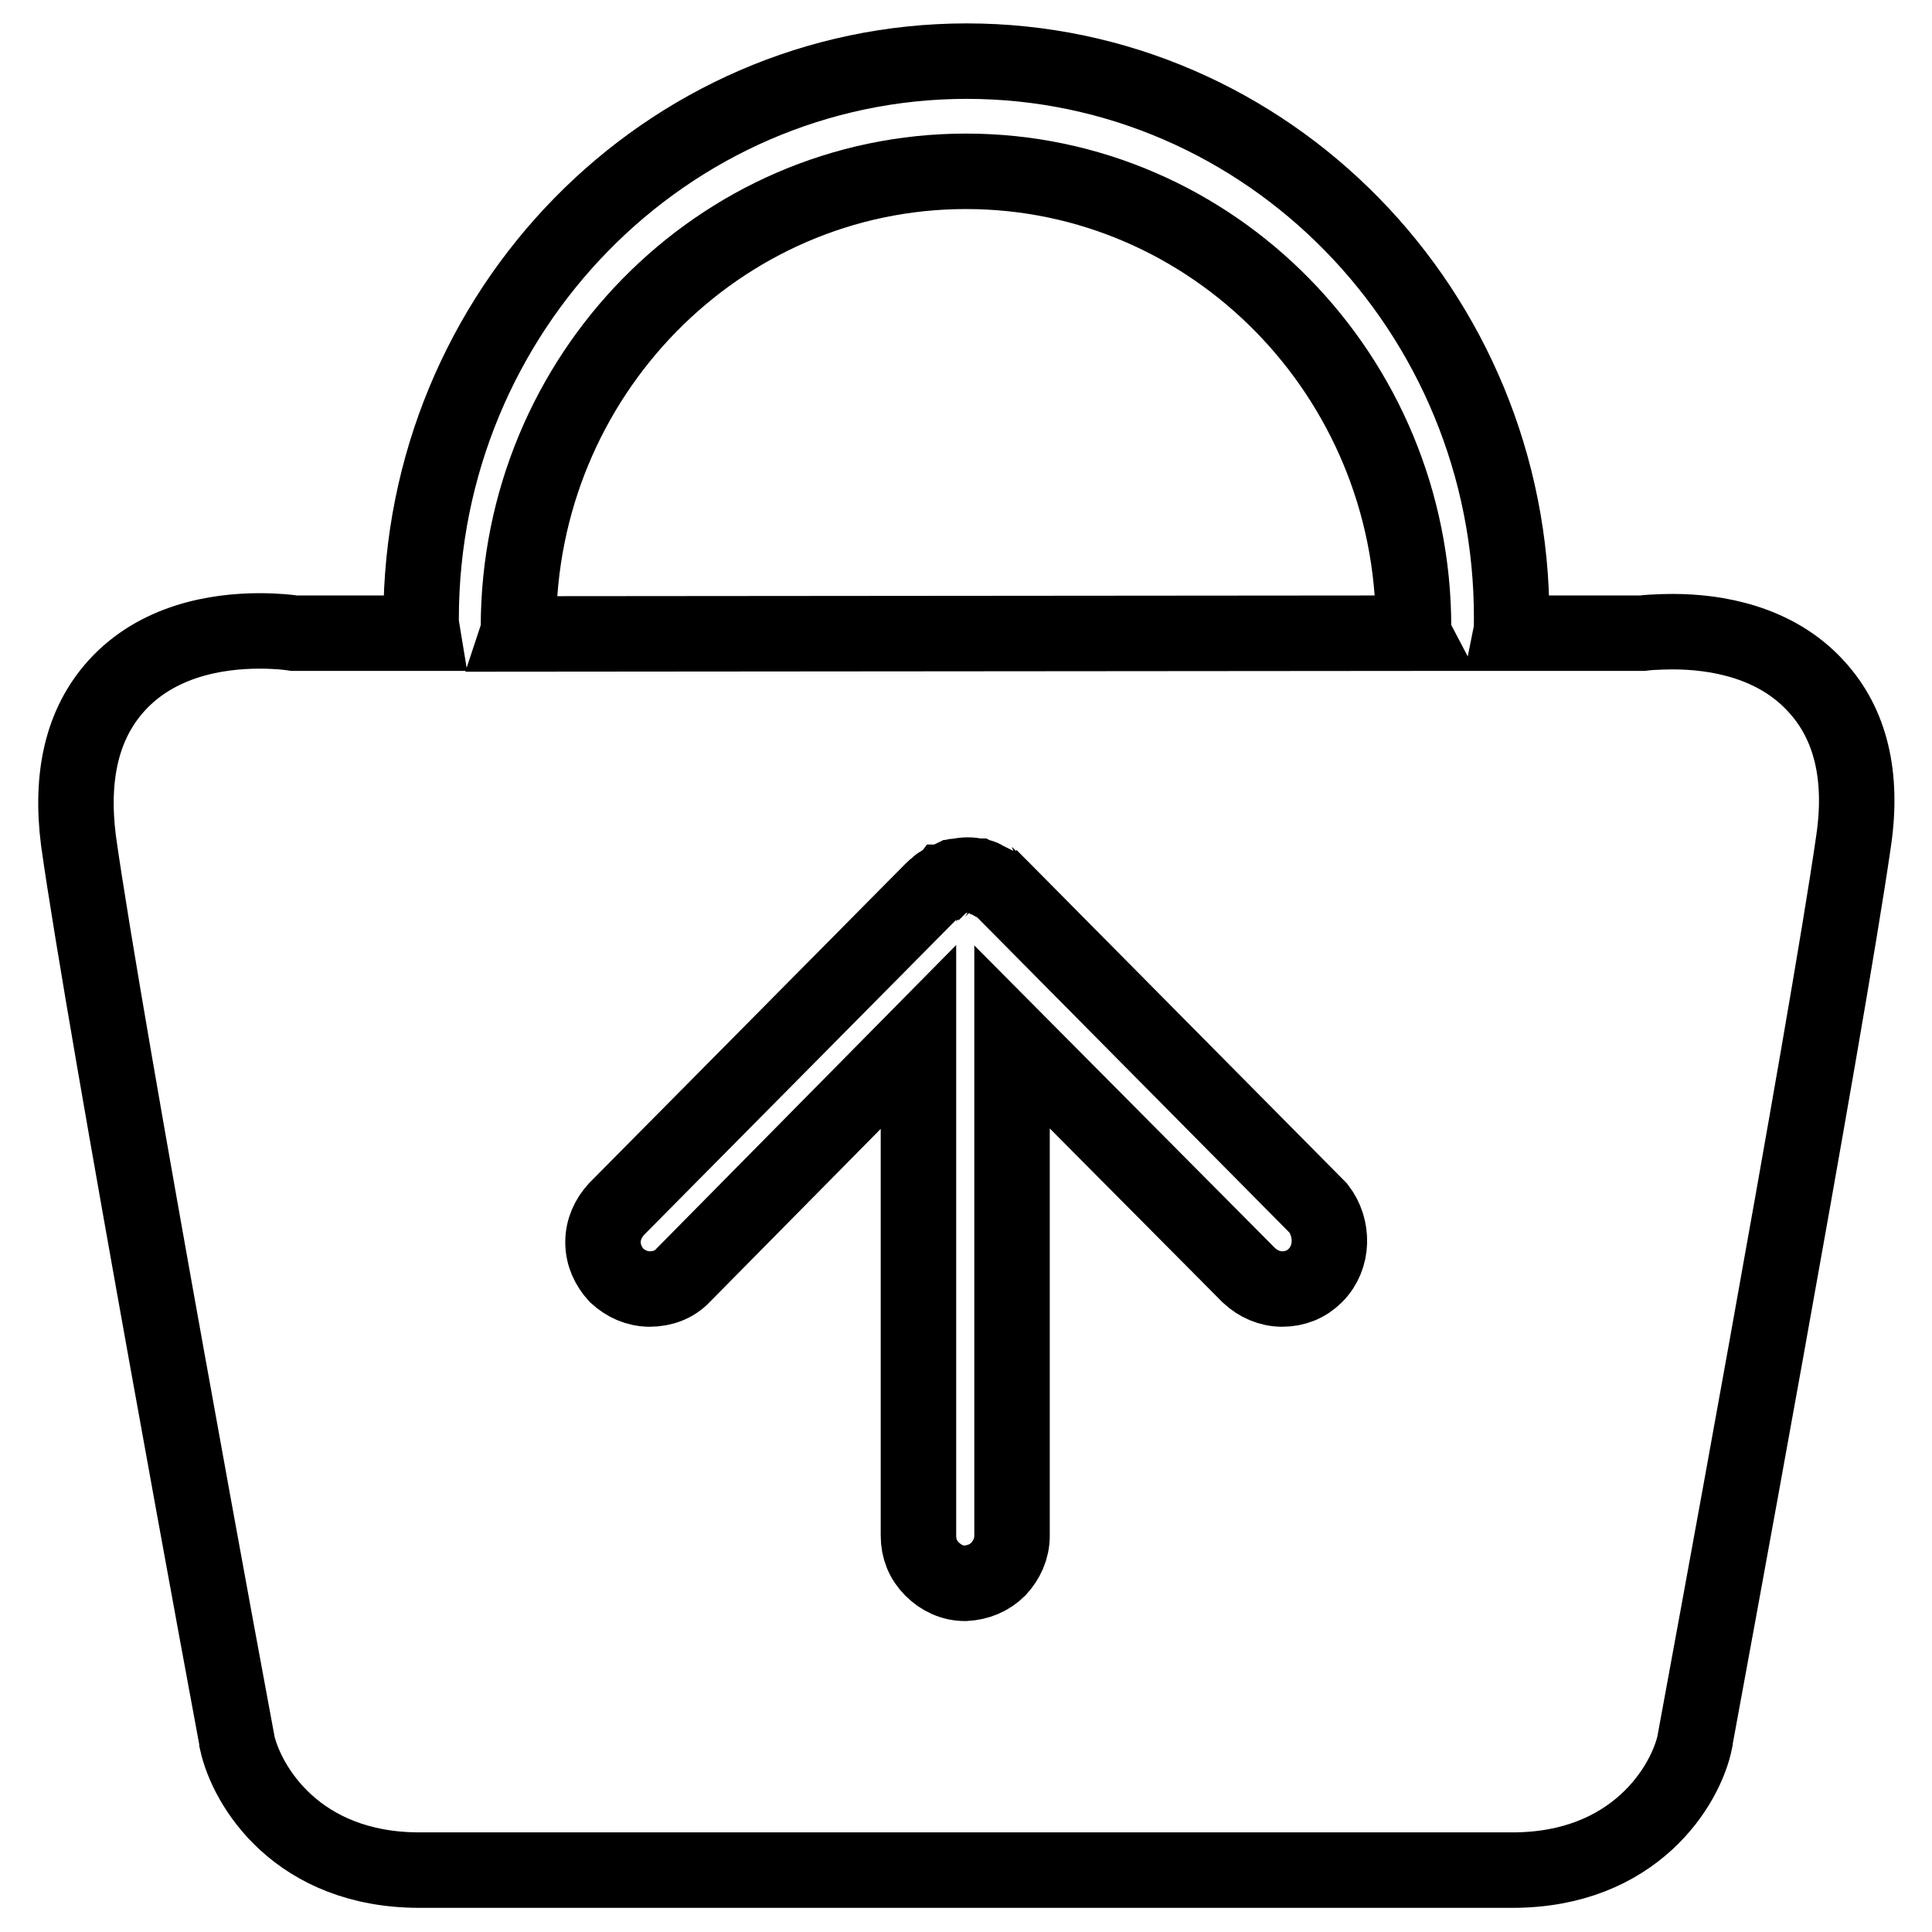 <?xml version="1.0" encoding="utf-8"?>
<!-- Svg Vector Icons : http://www.onlinewebfonts.com/icon -->
<!DOCTYPE svg PUBLIC "-//W3C//DTD SVG 1.1//EN" "http://www.w3.org/Graphics/SVG/1.1/DTD/svg11.dtd">
<svg version="1.1" xmlns="http://www.w3.org/2000/svg" xmlns:xlink="http://www.w3.org/1999/xlink" x="0px" y="0px" viewBox="0 0 256 256" enable-background="new 0 0 256 256" xml:space="preserve">
<g> <path stroke-width="10" fill-opacity="0" stroke="#000000"  d="M240.7,91c-5.4-6-13.4-7.3-19-7.3c0,0-2.6,0-4.1,0.2h-17.4c0.1-0.5,0.1-1.2,0.1-1.9 c0.1-40.8-32.4-73.9-72.2-73.9c-39.8,0-72.3,33.1-72.3,73.9c0,0.7,0.1,1.3,0.2,1.9H39c-0.6-0.1-2.3-0.3-4.6-0.3 c-5.7,0-13.6,1.3-19,7.3c-4.5,5-6.1,11.9-5,20.5c3.5,24.9,20.8,118.3,21,119.3v0.1c1.3,5.9,8,17,24.2,17h144.8 c16.2,0,23-11.2,24.2-17.1v-0.1c0.7-3.8,17.5-94.7,21-119.1C246.9,102.8,245.2,95.9,240.7,91z M174.3,169c-1.2,1.2-2.7,1.8-4.4,1.8 s-3.2-0.7-4.4-1.8l-31.4-31.6v66.1c0,1.7-0.7,3.2-1.8,4.4c-1.2,1.2-2.7,1.8-4.4,1.9c-1.7,0-3.2-0.7-4.4-1.9s-1.8-2.7-1.8-4.4v-66.1 L90.5,169c-1.1,1.2-2.7,1.8-4.4,1.8s-3.2-0.7-4.4-1.8c-1.1-1.2-1.8-2.7-1.8-4.4c0-1.7,0.7-3.2,1.8-4.4l41.9-42.3 c0.1-0.1,0.3-0.3,0.5-0.4c0.1-0.1,0.1-0.1,0.2-0.2l0.1-0.1c0.1-0.1,0.1-0.1,0.2-0.1c0.1-0.1,0.2-0.1,0.3-0.2h0.1 c0.1-0.1,0.1-0.1,0.2-0.1l0.4-0.2c0.1,0,0.1-0.1,0.2-0.1c0.1-0.1,0.2-0.1,0.4-0.2c0.1,0,0.1-0.1,0.2-0.1c0.1-0.1,0.3-0.1,0.5-0.1 h0.1c0.8-0.2,1.7-0.2,2.4,0h0.1c0.2,0.1,0.3,0.1,0.5,0.1c0.1,0,0.1,0,0.2,0.1c0.1,0.1,0.2,0.1,0.4,0.2c0.1,0,0.1,0.1,0.2,0.1 l0.4,0.2c0.1,0.1,0.1,0.1,0.2,0.1l0.4,0.2c0.1,0.1,0.1,0.1,0.2,0.1c0.1,0.1,0.2,0.1,0.3,0.2c0.1,0.1,0.2,0.2,0.3,0.2l0.2,0.2 l41.9,42.3C176.7,162.7,176.7,166.6,174.3,169L174.3,169z M68.6,84c0.1-0.3,0.1-0.6,0.1-0.9c0-33.3,26.6-60.4,59.3-60.4 c32.7,0,59.3,27.1,59.3,60.4c0,0.3,0,0.6,0.1,0.8L68.6,84z"/></g>
</svg>